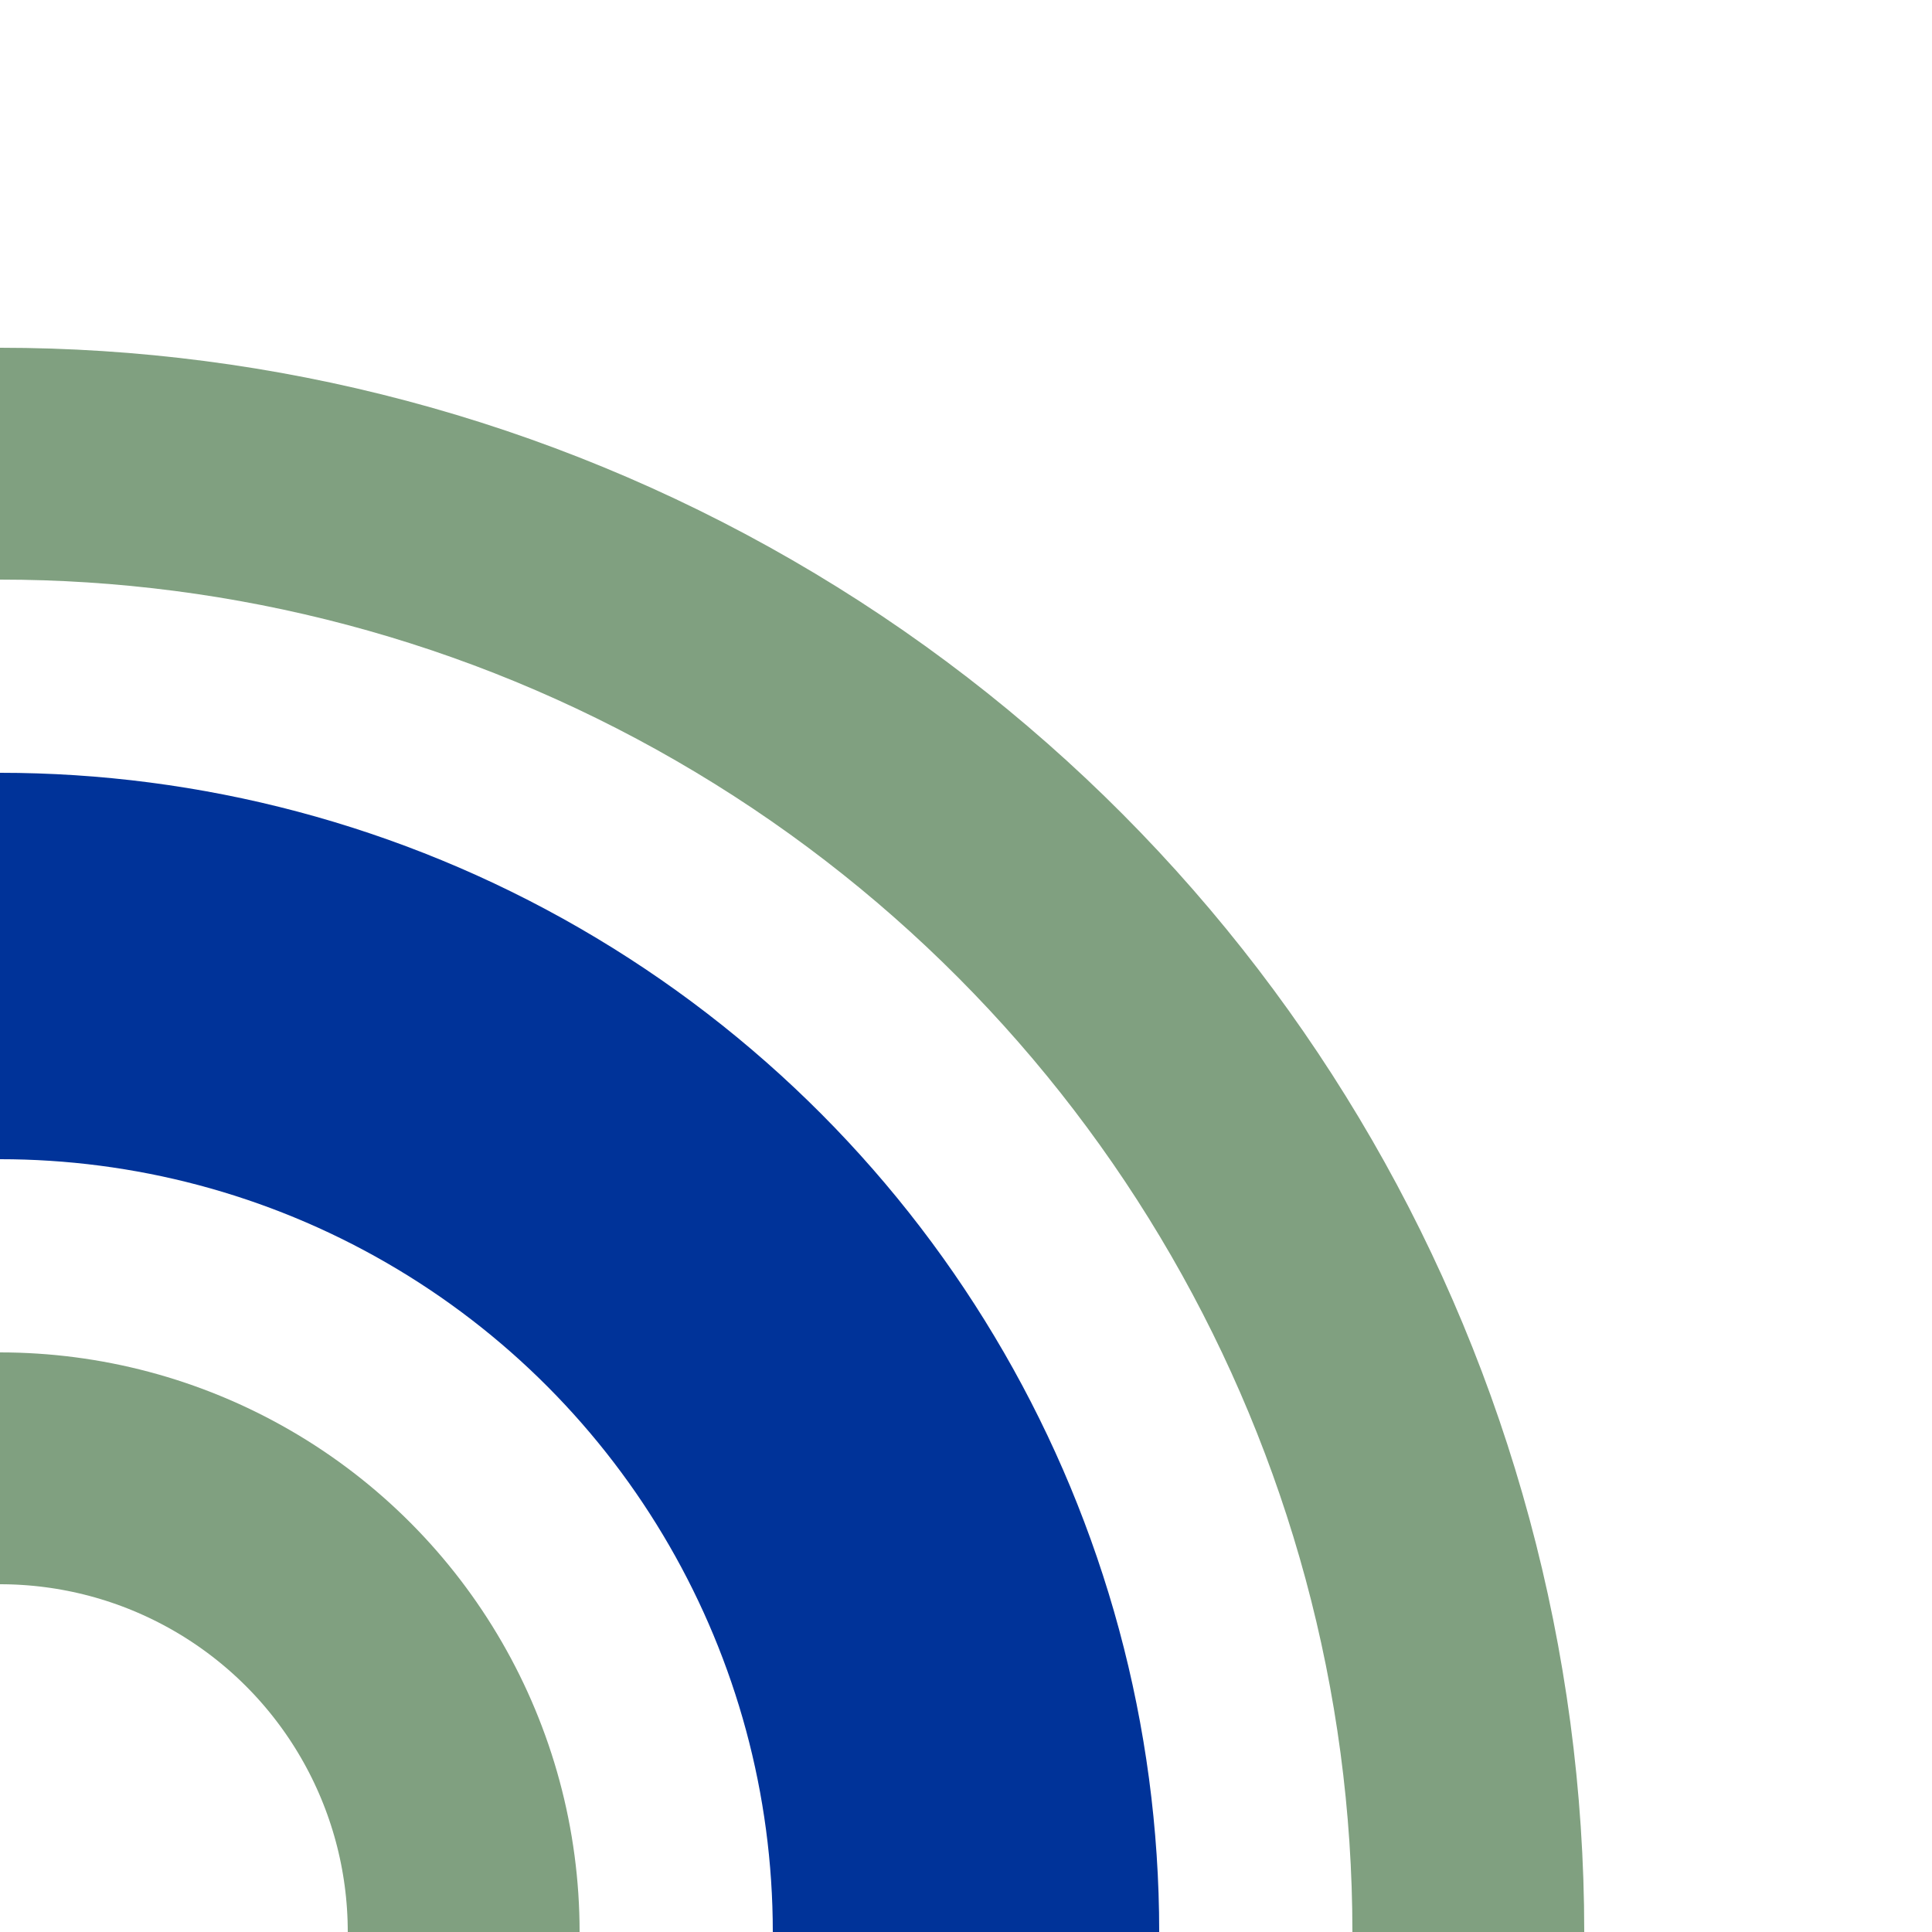 ﻿<?xml version="1.0" encoding="UTF-8" standalone="no"?>
<!DOCTYPE svg PUBLIC "-//W3C//DTD SVG 1.1//EN" "http://www.w3.org/Graphics/SVG/1.1/DTD/svg11.dtd">
<svg xmlns="http://www.w3.org/2000/svg" width="500" height="500" viewBox="0 0 500 500">
<title>uhSTRlg</title>

<g stroke="none" fill="none">
<circle cx="0" cy="500" r="250" style="stroke:#003399;stroke-width:100px;" />
<circle cx="0" cy="500" r="380" stroke="#80a080" stroke-width="60" />
<circle cx="0" cy="500" r="120" stroke="#80a080" stroke-width="60" />
</g>
</svg>